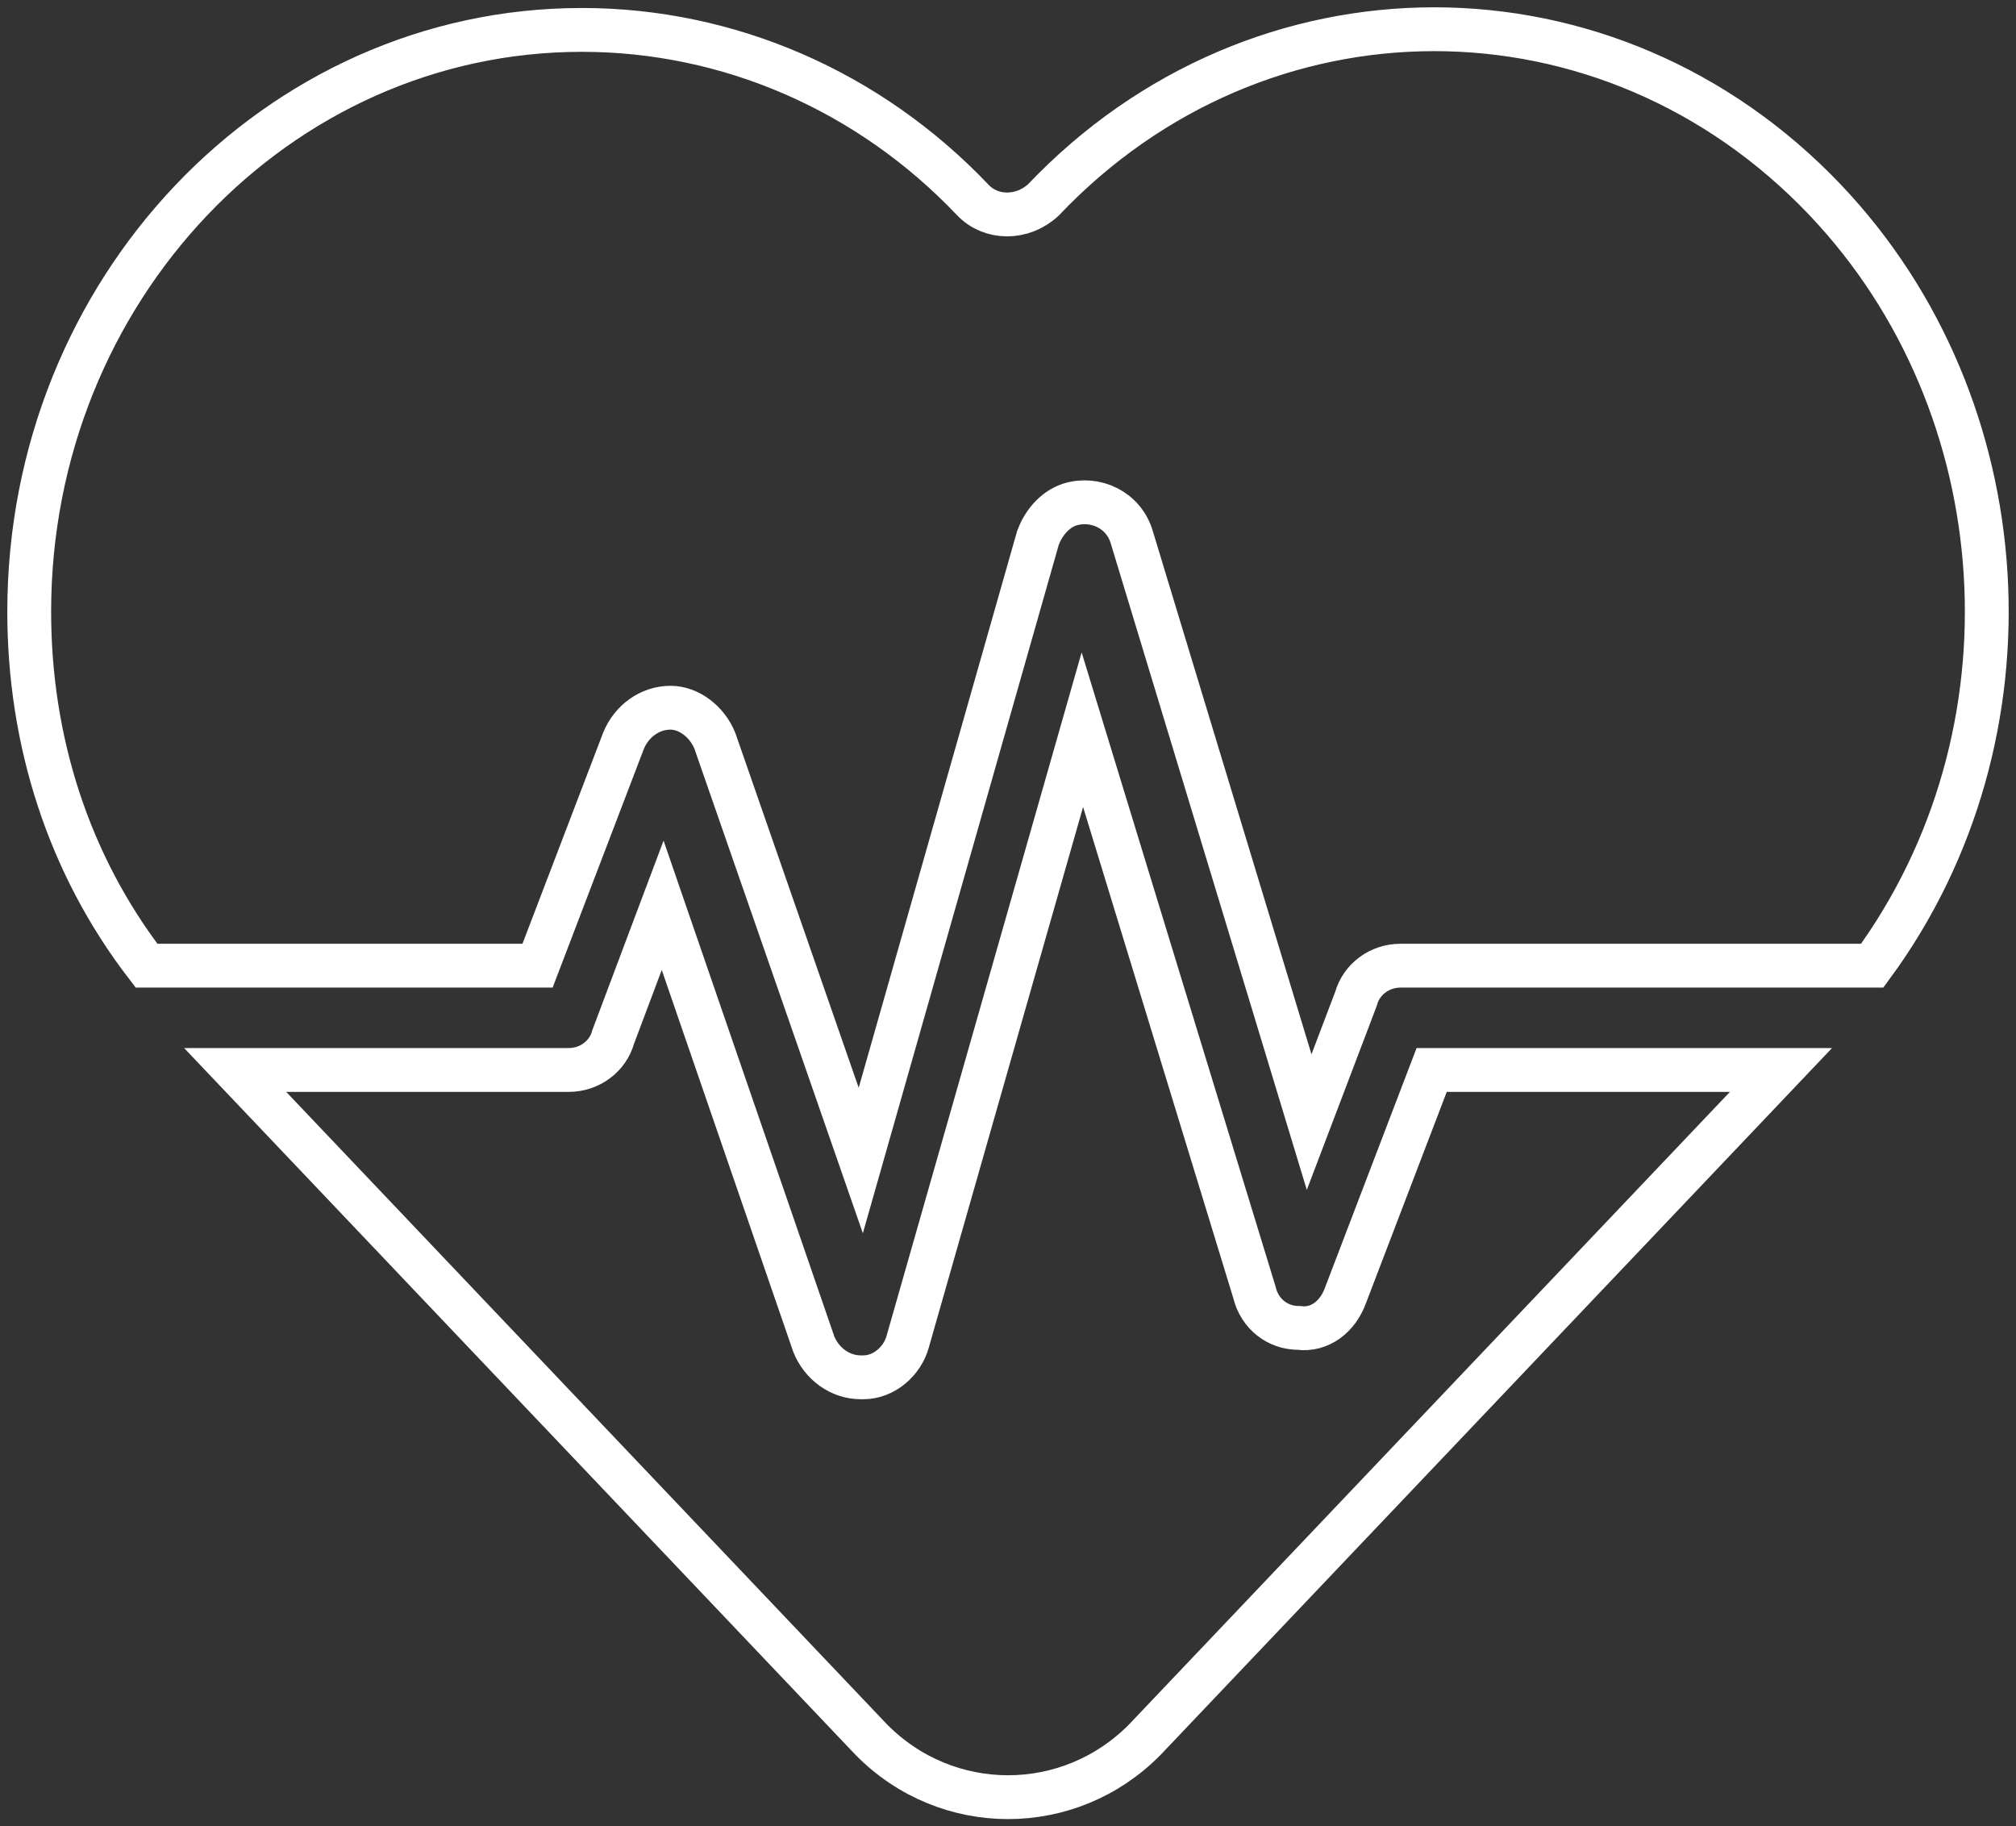 <svg xmlns="http://www.w3.org/2000/svg" width="138" height="125" viewBox="0 0 138 125" fill="none"><rect x="0" y="0" width="138" height="125" fill="#333333" stroke="none"/><path d="M2 41.864C2 19.889 18.952 2.047 39.829 2.047C49.822 2.047 59.458 6.179 66.595 13.691C67.844 15.006 69.986 15.006 71.413 13.691C86.224 -1.897 110.135 -1.897 124.945 13.691C138.328 27.778 139.756 50.316 128.157 66.092H95.859C94.432 66.092 93.183 67.031 92.826 68.346L89.614 76.797L77.48 36.793C76.945 34.915 74.982 33.975 73.198 34.539C72.127 34.915 71.413 35.854 71.056 36.793L58.922 79.427L48.93 50.691C48.394 49.376 47.145 48.437 45.896 48.437C44.469 48.437 43.22 49.376 42.684 50.691L36.796 66.092H10.03C4.677 59.143 2 50.691 2 41.864ZM78.372 119.056C73.198 124.315 64.811 124.315 59.636 119.056L16.097 73.229H38.937C40.365 73.229 41.614 72.29 41.971 70.975L45.361 61.96L55.711 92.01C56.246 93.325 57.495 94.264 58.922 94.264H59.101C60.528 94.264 61.778 93.137 62.134 91.823L74.09 49.94L85.867 88.442C86.224 89.945 87.473 90.884 88.9 90.884C90.328 91.071 91.577 90.132 92.112 88.63L98.001 73.229H121.912L78.372 119.056Z" stroke="white" stroke-width="3" stroke-miterlimit="10"></path></svg>